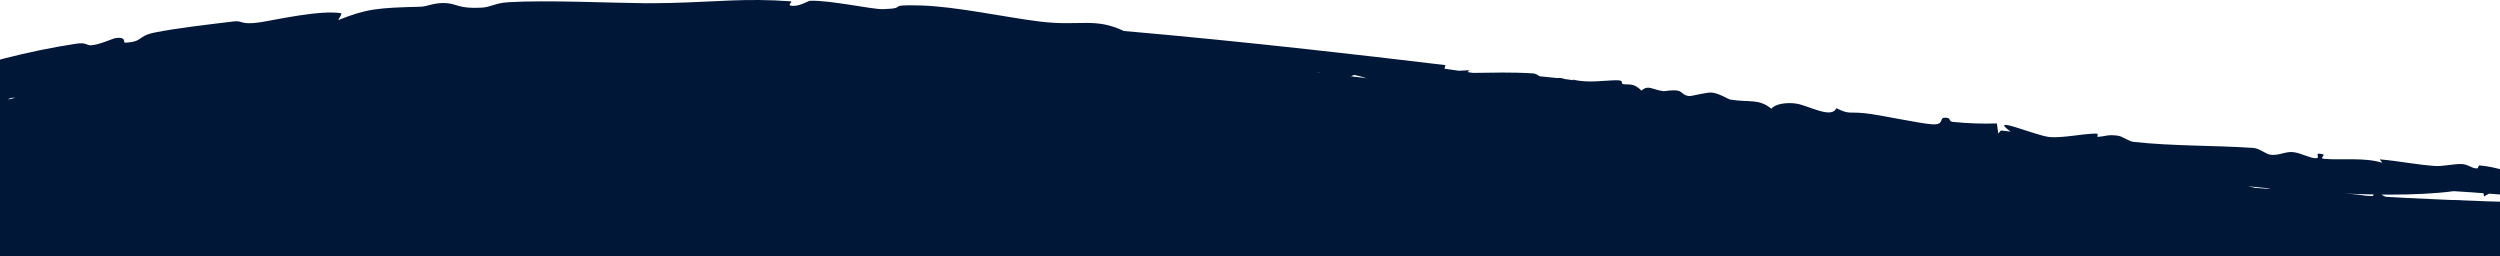 <svg width="390" height="40" viewBox="0 0 390 40" fill="none" xmlns="http://www.w3.org/2000/svg">
<g clip-path="url(#clip0_532_2974)">
<path d="M-8 17.87C24.924 9.044 63.291 3.88 105.18 4.002C138.944 4.1 171.98 7.201 203.658 11.019C266.045 18.539 327.223 29.976 394.198 31.583C440.485 32.693 483.271 27.674 519.81 17.876V41H-8V17.87Z" fill="#001737"/>
<path d="M104.797 0.455C111.65 0.291 116.345 -0.309 123.278 0.202C123.91 0.248 122.498 0.865 123.658 0.915C124.828 0.965 126.079 0.133 126.368 0.123C129.491 0.001 136.003 1.473 137.733 1.427C141.947 1.304 137.835 0.688 143.662 0.854C149.216 1.017 156.77 2.694 162.218 3.361C168.53 4.135 170.728 2.674 175.33 4.834C184.849 5.664 194.376 6.629 203.884 7.669C211.097 8.457 218.302 9.296 225.49 10.159C225.439 10.345 225.386 10.53 225.331 10.715C226.088 10.819 226.843 10.926 227.599 11.039C228.146 11.01 228.693 10.982 229.24 10.955C229.143 11.051 229.047 11.148 228.951 11.245C229.22 11.286 229.489 11.329 229.758 11.372C232.933 11.336 235.863 11.235 239.154 11.452C239.601 11.482 239.86 11.691 240.164 11.896C241.023 11.97 241.895 12.06 242.788 12.165C243.215 12.137 243.698 12.157 244.089 12.328C244.541 12.388 244.998 12.452 245.461 12.52C245.416 12.485 245.372 12.451 245.328 12.416C247.767 12.977 249.856 12.572 252.075 12.519C253.709 12.481 252.477 13.12 253.474 13.155C254.473 13.191 254.944 13.07 256.074 14.129C257.17 13.178 257.729 13.995 259.516 14.226C259.709 14.25 260.869 13.966 261.787 14.153C262.448 14.288 262.568 14.972 263.64 14.99C263.816 14.994 266.153 14.43 266.874 14.436C267.998 14.444 269.659 15.492 269.873 15.526C272.979 16.031 274.29 15.332 276.347 16.961C276.892 16.194 278.8 15.925 280.285 16.173C282.161 16.488 285.744 18.587 286.465 16.875C288.548 17.907 288.378 17.396 290.975 17.67C293.344 17.92 299.51 19.284 301.426 19.392C303.342 19.504 302.525 18.419 303.295 18.369C304.557 18.284 303.808 18.938 304.655 19.019C307.068 19.248 309.183 19.332 311.513 19.256C311.581 19.779 311.658 20.306 311.73 20.83C311.868 20.672 312.005 20.515 312.142 20.357C312.636 20.414 313.19 20.461 313.646 20.524C310.031 17.882 317.353 21.079 319.613 21.362C321.511 21.602 324.843 20.86 326.974 20.835C327.492 20.828 327.084 21.346 327.191 21.343C328.443 21.306 328.668 20.947 330.322 21.157C331.197 21.27 332.024 22.045 332.876 22.138C339.1 22.815 345.295 22.657 351.503 23.076C352.561 23.147 353.403 24.063 354.289 24.15C355.549 24.273 356.427 23.643 357.628 23.721C358.827 23.8 360.491 24.751 361.312 24.681C362.132 24.614 360.803 23.715 362.271 24.039C362.944 24.187 361.699 24.7 362.539 24.777C365.166 25.017 368.907 24.516 371.639 25.396C371.526 25.21 371.369 25.04 371.23 24.86C374.212 25.108 376.838 25.683 379.909 25.898C380.984 25.975 382.946 25.541 383.997 25.589C385.049 25.638 385.502 26.227 386.343 26.278C386.689 26.3 386.575 25.784 386.807 25.803C389.711 26.054 391.311 27.021 394.375 27.01C400.358 26.985 406.444 26.896 412.553 26.713C412.821 26.688 413.093 26.679 413.384 26.688C418.417 26.529 423.462 26.305 428.474 25.998C428.928 25.97 429.212 25.295 429.871 25.174C430.885 24.987 430.956 25.572 431.093 25.588C431.987 25.684 431.604 25.154 432.793 25.106C435.39 25.005 439.732 25.266 442.34 25.056C448.353 24.579 453.409 23.635 459.248 22.747C459.669 22.681 459.47 23.495 460.205 23.425C465.359 22.919 466.412 22.046 472.841 21.326C479.238 20.639 491.366 18.838 498.761 17.06L498.763 17.066C500.718 15.084 503.747 14.664 506.506 15.031C504.567 16.12 502.598 17.073 500.602 17.915C501.213 17.774 501.829 17.632 502.453 17.49C504.384 17.047 504.944 17.847 507.969 16.883C508.649 16.675 513.335 14.618 514.483 16.188C515.811 15.71 516.677 15.493 517.826 15.109C516.872 15.074 515.881 15.04 514.97 14.985C516.456 14.715 517.855 14.373 519.174 13.992L524.192 12.658L524.254 17.856C524.361 21.102 524.744 24.078 524.96 27.225C525.184 30.52 524.397 28.18 524.476 30.203C524.553 32.226 524.73 33.146 523.788 35.675C524.53 37.03 524.41 38.075 524.25 39.767L524.297 43.706L520.19 43.753C519.389 43.68 518.445 43.599 517.262 43.59C516.861 43.587 514.545 44.001 512.609 43.918C511.217 43.859 510.804 43.193 508.593 43.296C508.23 43.312 503.556 44.137 502.068 44.212C499.75 44.331 496.067 43.478 495.618 43.467C489.104 43.317 486.593 44.16 481.967 42.773C481.032 43.597 477.172 44.079 474.054 43.999C470.114 43.898 462.215 42.213 461.137 43.994C456.578 43.201 457.073 43.69 451.667 43.706C446.745 43.721 433.715 43.04 429.727 43.139C425.74 43.234 427.683 44.225 426.099 44.357C423.508 44.577 424.907 43.846 423.134 43.856C418.117 43.888 413.757 44.027 408.969 44.346C408.711 43.833 408.434 43.317 408.167 42.804C407.919 42.975 407.672 43.147 407.424 43.318C406.394 43.312 405.24 43.323 404.286 43.307C412.335 45.56 396.512 43.141 391.762 43.084C387.755 43.037 381.087 44.105 376.689 44.336C375.622 44.392 376.356 43.838 376.137 43.851C373.562 44.009 373.171 44.388 369.708 44.336C367.877 44.307 366.008 43.613 364.224 43.6C351.128 43.507 338.489 44.204 325.479 44.279C323.266 44.292 321.357 43.445 319.497 43.427C316.837 43.401 315.157 44.094 312.659 44.105C310.17 44.115 306.582 43.286 304.893 43.413C303.205 43.538 306.094 44.341 303.003 44.121C301.584 44.02 304.091 43.421 302.337 43.403C296.862 43.346 289.136 44.087 283.308 43.369C283.565 43.548 283.917 43.709 284.232 43.88C278.022 43.81 272.536 43.38 266.126 43.318C263.885 43.294 259.842 43.82 257.639 43.817C255.436 43.815 254.434 43.245 252.67 43.229C251.945 43.221 252.228 43.732 251.742 43.721C245.657 43.587 242.319 42.677 235.948 42.781C212.607 43.159 188.539 43.486 164.835 43.828C163.882 43.842 163.24 44.507 161.848 44.606C159.705 44.758 159.599 44.17 159.313 44.149C157.444 44.02 158.207 44.564 155.698 44.564C150.175 44.564 141.266 44.082 135.762 44.123C123.076 44.219 112.412 44.738 99.974 45C99.077 45.02 99.685 44.232 98.13 44.222C87.172 44.139 84.852 44.894 71.213 44.681C57.572 44.468 31.827 43.991 15.86 43.882V43.877C10.833 45.333 4.33 44.971 -1.069 43.87C30.066 40.277 59.855 41.876 93.106 41.734C128.055 41.586 165.313 38.975 200.729 39.33C204.058 39.364 205.396 40.194 208.2 40.02C208.674 39.99 207.447 39.351 208.904 39.286C228.935 38.416 250.292 39.873 269.961 39.468C275.264 39.359 276.096 38.647 280.76 38.462C279.94 38.799 279.404 39.152 278.689 39.491C299.979 40.543 321.3 40.074 342.867 40.225C343.839 40.233 343.964 40.93 344.984 40.956C347.025 41.01 348.98 40.243 350.764 40.217C353.091 40.183 353.494 40.738 355.64 40.702C356.687 40.683 356.374 40.15 358.652 40.24C358.842 40.248 358.967 40.808 360.483 40.736C364.632 40.536 373.112 40.067 376.546 39.926C380.933 39.748 384.453 40.59 386.113 40.645C390.596 40.793 390.503 39.93 394.297 39.93C421.311 39.925 447.135 40.906 474.788 40.898C476.525 40.898 482.95 39.938 486.165 39.976C487.242 39.992 492.875 40.245 493.719 40.266C497.144 40.347 500.103 40.928 501.992 41.049C505.654 41.288 509.747 40.381 511.74 40.29C514.086 40.182 517.65 40.2 520.19 40.231L520.668 40.225L520.662 39.767C520.678 38.539 520.696 37.555 520.704 37.079C520.762 33.594 521.905 34.746 521.638 32.245C521.558 31.506 520.683 32.28 520.682 29.677C520.685 27.496 521.345 26.613 521.464 25.124C521.527 24.326 521.263 23.17 521.008 22.127C520.423 22.277 519.832 22.428 519.237 22.579C518.954 25.809 519.913 23.033 519.92 26.139C519.922 27.461 519.052 31.291 519.173 33.276C519.246 34.465 519.514 35.242 519.726 36.246C519.914 36.213 520.066 36.158 520.19 36.094L519.777 36.499C519.894 37.112 519.986 37.822 519.999 38.756C520.003 39.036 520.006 39.314 520.007 39.588C518.859 39.589 517.762 39.567 516.7 39.52L516.449 39.767C516.391 39.659 516.324 39.573 516.261 39.5C513.528 39.361 511.013 39.055 508.429 38.556C507.685 38.903 506.991 39.251 506.257 39.598C503.452 39.224 500.637 38.854 497.833 38.483C498.281 38.786 498.73 39.092 499.178 39.395C498.358 39.44 497.535 39.481 496.715 39.522C493.987 39.066 491.382 38.644 488.577 38.172C480.958 39.927 483.169 38.408 478.934 38.18C474.7 37.952 472.25 38.968 468.979 38.973C464.572 38.981 462.548 39.108 458.104 39.035C455.529 38.994 451.16 38.014 454.746 39.567C446.705 39.691 435.696 40.124 428.504 39.494C426.38 39.31 429.211 38.822 428.85 38.761C427.047 38.473 425.529 39.266 423.669 39.152C420.579 38.963 414.561 38.346 412.128 38.2C408.628 37.99 403.124 39.017 402.561 39.093C399.415 39.51 398.572 38.657 397.562 38.716C391.81 39.058 390.541 39.416 388.729 37.617C387.24 38.395 381.002 39.704 379.495 38.395C379.456 39.577 374.278 39.378 371.092 39.673C370.5 39.331 369.899 38.991 369.307 38.646C362.659 40.761 349.42 39.225 340.673 38.973C340.454 38.968 340.062 39.854 338.745 39.654C338.662 39.638 338.797 39.24 337.915 39.188C335.005 39.022 323.904 38.028 322.627 38.019C317.925 37.986 317.103 38.647 314.241 38.709C310.474 38.792 309.929 38.195 306.344 38.281C304.666 38.319 303.139 39.105 300.498 38.994C298.934 38.929 298.779 38.312 297.541 38.262C293.134 38.084 289.897 38.473 285.986 37.669C284.966 39.631 283.097 38.185 281.16 38.037C273.301 37.434 263.505 38.262 256.762 38.084C235.72 37.521 217.062 36.311 196.506 36.039C193.168 35.995 192.364 36.98 188.863 36.918C187.289 36.889 185.667 36.176 183.092 36.165C181.023 36.155 178.058 36.518 175.474 36.515C174.787 36.515 174.726 35.846 173.715 35.841C166.046 35.803 158.558 36.277 150.813 36.604C147.943 36.725 146.168 35.839 146.654 37.382C145.557 37.003 144.491 36.673 143.461 36.3C139.512 37.272 136.287 36.259 130.945 36.508C130.369 36.538 126.336 37.604 124.048 36.834C123.886 37.384 124.241 37.851 124.174 38.348C121.914 38.558 118.441 37.923 116.915 37.858C115.39 37.794 114.37 38.507 113.911 38.514C112.166 38.532 112.572 37.594 112.439 37.578C104.304 36.679 105.16 37.179 100.248 38.586C99.017 38.941 90.666 37.91 88.976 39.022C88.9 38.569 89.366 38.169 89.499 37.737C86.991 37.62 84.463 37.5 81.944 37.384C82.478 37.819 83.12 38.255 83.606 38.693C78.466 38.315 74.191 39.341 69.985 39.308C67.582 39.287 67.875 38.325 66.463 38.535C66.187 38.577 66.654 39.226 65.835 39.279C59.148 39.701 56.218 39.014 49.522 38.885C46.384 38.823 43.638 40.004 39.136 39.227C38.725 39.154 34.309 38.105 31.581 39.608C30.713 39.134 29.948 38.885 29.299 38.485C23.776 40.717 25.302 38.53 17.834 38.011C13.969 37.742 0.969 38.133 -3.237 38.372C-4.216 38.428 -4.806 38.597 -5.187 38.784C-5.165 39.11 -5.142 39.438 -5.12 39.767L-5.736 39.162C-5.895 39.308 -5.991 39.417 -6.143 39.429C-6.949 39.49 -7.511 39.455 -7.972 39.381C-7.822 38.826 -7.687 38.237 -7.743 37.192L-8.607 36.343C-8.347 36.327 -8.085 36.31 -7.823 36.294C-8.095 34.027 -8.857 31.365 -8.777 29.154C-8.708 27.246 -7.632 28.75 -8.007 25.932C-8.088 25.348 -9.001 27.016 -8.643 24.043C-8.588 23.575 -7.6 18.825 -7.386 17.851C-6.814 20.352 -6.066 27.601 -5.834 30.327C-5.674 32.192 -5.521 34.133 -5.374 36.143C45.245 33.102 130.098 33.104 176.904 33.558C181.644 33.602 184.744 34.525 187.834 34.606C190.924 34.686 188.311 33.841 191.116 33.911C193.92 33.983 195.963 34.58 198.586 34.632C216.27 34.984 234.087 35.357 251.628 35.52C256.178 35.562 259.814 34.875 263.954 34.875C265.565 34.875 265.615 35.761 266.759 35.753C279.092 35.683 290.501 34.831 302.767 34.934C307.86 34.979 313.363 35.725 318.409 35.795C322.567 35.855 326.878 35.344 330.617 35.334C332.646 35.326 333.717 36.001 334.451 36.054C337.007 36.23 336.114 35.406 337.421 35.406C341.026 35.409 342.819 36.404 346.195 36.326C347.52 36.295 347.35 35.661 349.275 35.562C351.716 35.438 350.813 36.023 352.556 36.044C352.661 36.046 352.319 35.593 353.244 35.575C358.465 35.47 364.824 35.182 370.183 35.134C369.847 35.113 369.51 35.093 369.174 35.071C365.055 34.807 364.965 33.958 361.344 33.86C357.732 33.756 354.101 35.315 351.297 33.092C351.17 33.488 351.156 33.776 351.032 34.136C343.625 32.999 336.136 32.93 328.858 32.291C323.475 31.819 318.714 31.255 313.763 30.669C309.37 30.142 309.84 29.484 305.926 29.963C287.104 27.223 268.075 24.838 249.585 21.45C245.055 22.363 241.031 20.909 235.11 19.911C234.974 19.899 234.838 19.887 234.702 19.875C234.363 19.933 234.605 20.358 232.734 20.078C231.783 19.936 231.003 19.723 230.198 19.483C211.312 17.86 192.351 16.494 173.626 14.787C171.668 14.611 171.657 13.768 169.923 13.776C168.188 13.781 166.396 15.477 165.119 13.383C165.045 13.783 165.03 14.071 164.959 14.435C161.436 13.627 157.832 13.994 154.347 13.868C151.767 13.776 149.486 13.59 147.109 13.428C144.999 13.283 145.214 12.588 143.342 13.423C134.283 12.434 125.099 12.296 116.103 11.232C113.973 12.713 111.967 11.746 109.038 11.516C108.677 11.488 109.063 12.037 107.993 11.989C106.65 11.932 105.953 11.092 103.689 11.15C103.087 11.163 98.666 12.135 97.022 11.688C95.378 11.236 92.99 11.004 91.27 10.592C91.522 10.946 91.838 11.283 92.117 11.631C91.267 11.713 90.414 11.795 89.566 11.881C89.43 11.452 89.294 11.022 89.162 10.59C88.68 11.016 88.198 11.438 87.714 11.87C86.569 9.682 87.691 10.369 85.32 11.012C84.133 11.333 83.168 10.98 81.949 11.255C81.51 11.356 81.255 12.022 80.772 12.126C79.587 12.379 80.242 11.449 79.504 11.486C78.76 11.527 77.746 12.565 76.389 12.191C77.692 10.358 73.688 11.139 73.577 12.521C73.099 12.55 72.695 12.516 72.169 12.585C72.451 9.099 70.085 11.699 69.126 12.237C68.164 12.773 68.142 11.843 67.912 11.894C67.249 12.039 67.763 12.392 67.295 12.436C64.194 12.722 61.237 12.374 58.16 12.581C57.719 12.611 58.156 13.102 57.637 13.094C57.118 13.086 56.578 12.608 55.821 12.711C55.618 12.739 55.596 13.204 55.279 13.233C48.623 13.814 42.286 14.113 35.518 14.946C34.906 15.022 34.539 15.899 33.358 16.033C32.178 16.166 30.283 15.686 28.811 15.846C28.421 15.888 28.42 16.58 27.904 16.639C26.149 16.84 24.553 16.525 22.723 16.73C19.628 17.077 16.5 18.045 13.328 18.224C12.726 18.26 12.711 17.681 11.832 17.684C10.314 17.69 11.027 18.402 10.754 18.568C9.858 19.108 9.334 18.083 8.455 18.547C8.321 18.619 8.657 19.221 8.531 19.257C6.571 19.765 6.145 18.282 4.209 19.528C2.143 19.059 5.215 18.104 5.443 17.581C5.997 16.302 3.622 15.42 2.289 15.264C1.143 15.129 1.305 15.822 0.881 15.914C-1.361 16.399 -4.659 17.29 -6.438 17.368C-7.516 17.415 -5.73 16.688 -6.312 16.585C-6.89 16.483 -7.1 17.081 -7.776 16.643C-8.451 16.204 -9.97 14.806 -9.964 13.96C-9.656 13.82 -9.347 13.683 -9.036 13.55C-9.654 13.176 -10.08 12.764 -9.987 12.384C-2.963 9.898 4.257 7.99 11.822 6.827C13.551 6.562 13.486 7.115 14.207 7.066C15.53 6.976 17.592 6.022 17.898 5.969C19.791 5.625 19.218 6.668 19.479 6.658C22.371 6.538 21.381 5.637 24.075 5.087C27.594 4.374 32.178 3.869 36.461 3.343C37.969 3.163 37.389 3.944 40.628 3.47C42.909 3.126 49.887 1.517 53.232 2.063C53.284 2.383 52.91 2.78 52.773 3.13C57.291 1.332 58.98 1.222 65.628 1.048C66.683 1.023 67.628 0.398 69.495 0.481C71.355 0.568 71.489 1.408 75.193 1.191C76.507 1.115 77.279 0.469 79.294 0.349C85.043 -0.021 96.004 0.475 100.715 0.505C102.167 0.506 103.517 0.487 104.797 0.455ZM-8.607 39.246C-8.409 39.296 -8.203 39.343 -7.972 39.381C-8.007 39.509 -8.042 39.637 -8.076 39.767L-8.607 39.246ZM520.19 39.588L520.008 39.767C520.008 39.707 520.007 39.648 520.007 39.588C520.068 39.588 520.129 39.589 520.19 39.588ZM515.796 23.438C506.096 25.811 496.3 27.838 486.438 29.534C475.008 32.131 462.506 34.023 450.88 35.168C451.331 35.16 451.776 35.157 452.207 35.163C459.189 35.251 467.842 35.902 476.074 35.912C478.898 35.917 482.524 35.145 486.903 35.137C492.254 35.126 502.114 35.302 507.598 35.312C510.402 35.318 510.605 36.127 510.939 36.16C513.083 36.386 512.217 35.482 513.656 35.517C514.425 35.536 515.175 35.65 515.91 35.783C515.833 31.561 515.811 27.521 515.796 23.438ZM476.767 26.123C469.194 26.869 461.613 27.436 454.074 27.791C449.183 29.067 451.584 28.066 448.291 28.073C445.691 28.067 445.169 29.536 441.743 29.608C441.746 29.608 441.749 29.607 441.752 29.607C440.581 29.63 438.496 29.311 436.14 29.261C434.79 29.422 433.438 29.576 432.086 29.718C431.737 29.959 430.973 30.311 429.152 30.405C422.84 30.738 413.151 31.322 406.035 31.135C405.375 31.119 404.966 31.03 404.638 30.913C399.261 31.103 393.741 30.631 388.317 30.21C388.059 30.325 387.796 30.469 387.521 30.65C387.472 30.479 387.445 30.309 387.428 30.141C385.863 30.022 384.307 29.91 382.767 29.823C379.91 30.208 376.447 30.361 372.775 30.36C372.71 30.362 372.643 30.364 372.575 30.366C372.578 30.364 372.581 30.362 372.583 30.36C372.229 30.359 371.873 30.357 371.515 30.353C371.78 30.526 372.061 30.716 372.355 30.779C376.141 31.607 380.923 31.017 384.157 31.335C386.524 31.568 388.827 31.825 391.095 32.085C391.188 32.051 391.304 32.027 391.456 32.013C392.666 31.903 393.557 31.928 394.316 32.012C396.14 32.212 397.193 32.755 400.072 32.516C400.802 32.455 403.218 31.435 406.224 31.576C407.44 31.636 409.534 32.171 410.468 32.139C415.575 31.969 421.249 31.128 425.916 31.081C429.739 31.039 428.75 31.884 430.78 31.907C432.806 31.925 435.211 30.86 436.582 30.728C438.794 30.521 441.508 30.882 442.2 30.827C450.219 30.192 457.679 29.267 465.107 28.177C465.13 28.147 465.151 28.116 465.169 28.083C465.175 28.111 465.18 28.138 465.183 28.166C467.531 27.821 469.875 27.459 472.233 27.084C472.912 26.85 473.576 26.641 474.251 26.55C474.583 26.506 474.82 26.555 475.004 26.64C475.353 26.584 475.702 26.528 476.051 26.471C476.071 26.38 476.122 26.306 476.232 26.273C476.416 26.218 476.594 26.168 476.767 26.123ZM365.667 30.193C367.223 30.314 368.533 30.271 370.003 31.008C370.099 30.707 370.199 30.489 370.304 30.337C368.769 30.31 367.215 30.26 365.667 30.193ZM350.734 29.06C351.548 29.262 352.17 29.407 352.357 29.424C353.138 29.497 353.703 29.468 354.164 29.401C352.946 29.289 351.796 29.174 350.734 29.06ZM509.859 19.066C505.556 20.159 485.385 24.321 483.705 24.701C482.035 25.198 481.377 25.462 481.368 25.569C482.167 25.532 483.033 25.478 484.077 25.329C485.589 25.112 486.658 23.706 488.943 24.038C489.15 24.072 491.468 24.667 492.42 22.919C492.931 23.294 493.347 23.458 493.741 23.78C495.847 21.018 495.622 23.325 499.286 22.983C501.191 22.819 507.176 20.84 509.062 20.03C509.727 19.75 509.904 19.346 509.978 19.041C509.939 19.049 509.899 19.058 509.859 19.066ZM520.065 17.381C519.836 17.422 519.613 17.462 519.394 17.499C518.581 18.004 517.732 18.493 517.081 18.849L517.341 19.047C518.142 18.65 518.964 18.414 519.814 18.253C519.724 19.033 519.588 19.829 519.465 20.663L520.921 21.77C520.735 21.012 520.577 20.349 520.587 19.976C520.61 19.209 520.646 18.511 520.69 17.856L520.682 17.216L520.065 17.381ZM515.781 19.556C515.37 19.78 514.95 20.002 514.521 20.223C514.805 20.287 515.065 20.379 515.295 20.503C515.457 20.347 515.62 20.202 515.783 20.066C515.782 19.896 515.781 19.726 515.781 19.556ZM520.273 18.173C520.119 18.197 519.966 18.224 519.814 18.253C519.83 18.12 519.844 17.988 519.857 17.856L520.273 18.173ZM208.839 12.367C208 12.201 206.26 11.042 204.412 11.28C204.368 11.286 204.25 11.603 203.782 11.787C207.703 12.281 211.647 12.792 215.525 13.471C214.963 13.013 214.306 12.649 213.567 12.354C213.292 12.358 213.194 12.286 213.092 12.178C212.519 11.981 211.901 11.819 211.243 11.684C210.565 11.946 210.004 12.595 208.835 12.367L208.839 12.367Z" fill="#001737"/>
</g>
<defs>
<clipPath id="clip0_532_2974">
<rect width="390" height="40" fill="white"/>
</clipPath>
</defs>
</svg>
